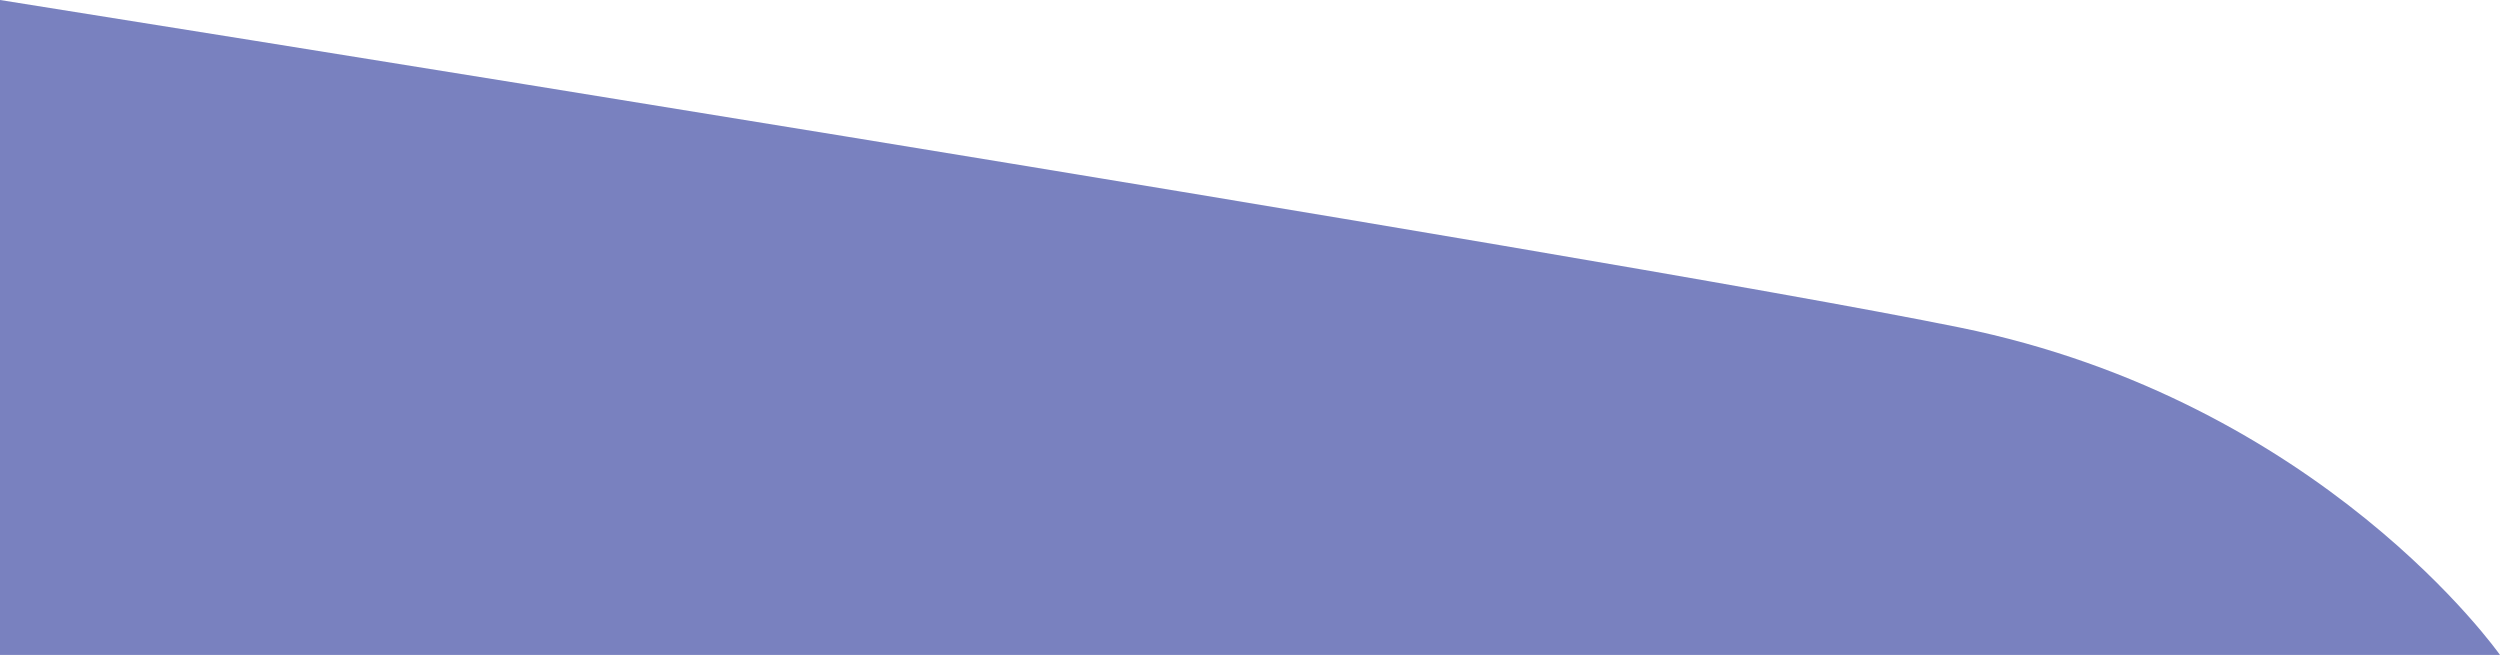 <?xml version="1.0" encoding="utf-8"?>
<!-- Generator: Adobe Illustrator 26.4.1, SVG Export Plug-In . SVG Version: 6.00 Build 0)  -->
<svg version="1.1" id="Layer_1" xmlns="http://www.w3.org/2000/svg" xmlns:xlink="http://www.w3.org/1999/xlink" x="0px" y="0px"
	 width="757.3px" height="198.4px" viewBox="0 0 757.3 198.4" enable-background="new 0 0 757.3 198.4" xml:space="preserve">
<path fill-rule="evenodd" clip-rule="evenodd" fill="#7981BF" d="M0,198.4h757.3c0,0-53.9-76.9-163.7-99.2S0,0,0,0V198.4z"/>
</svg>
